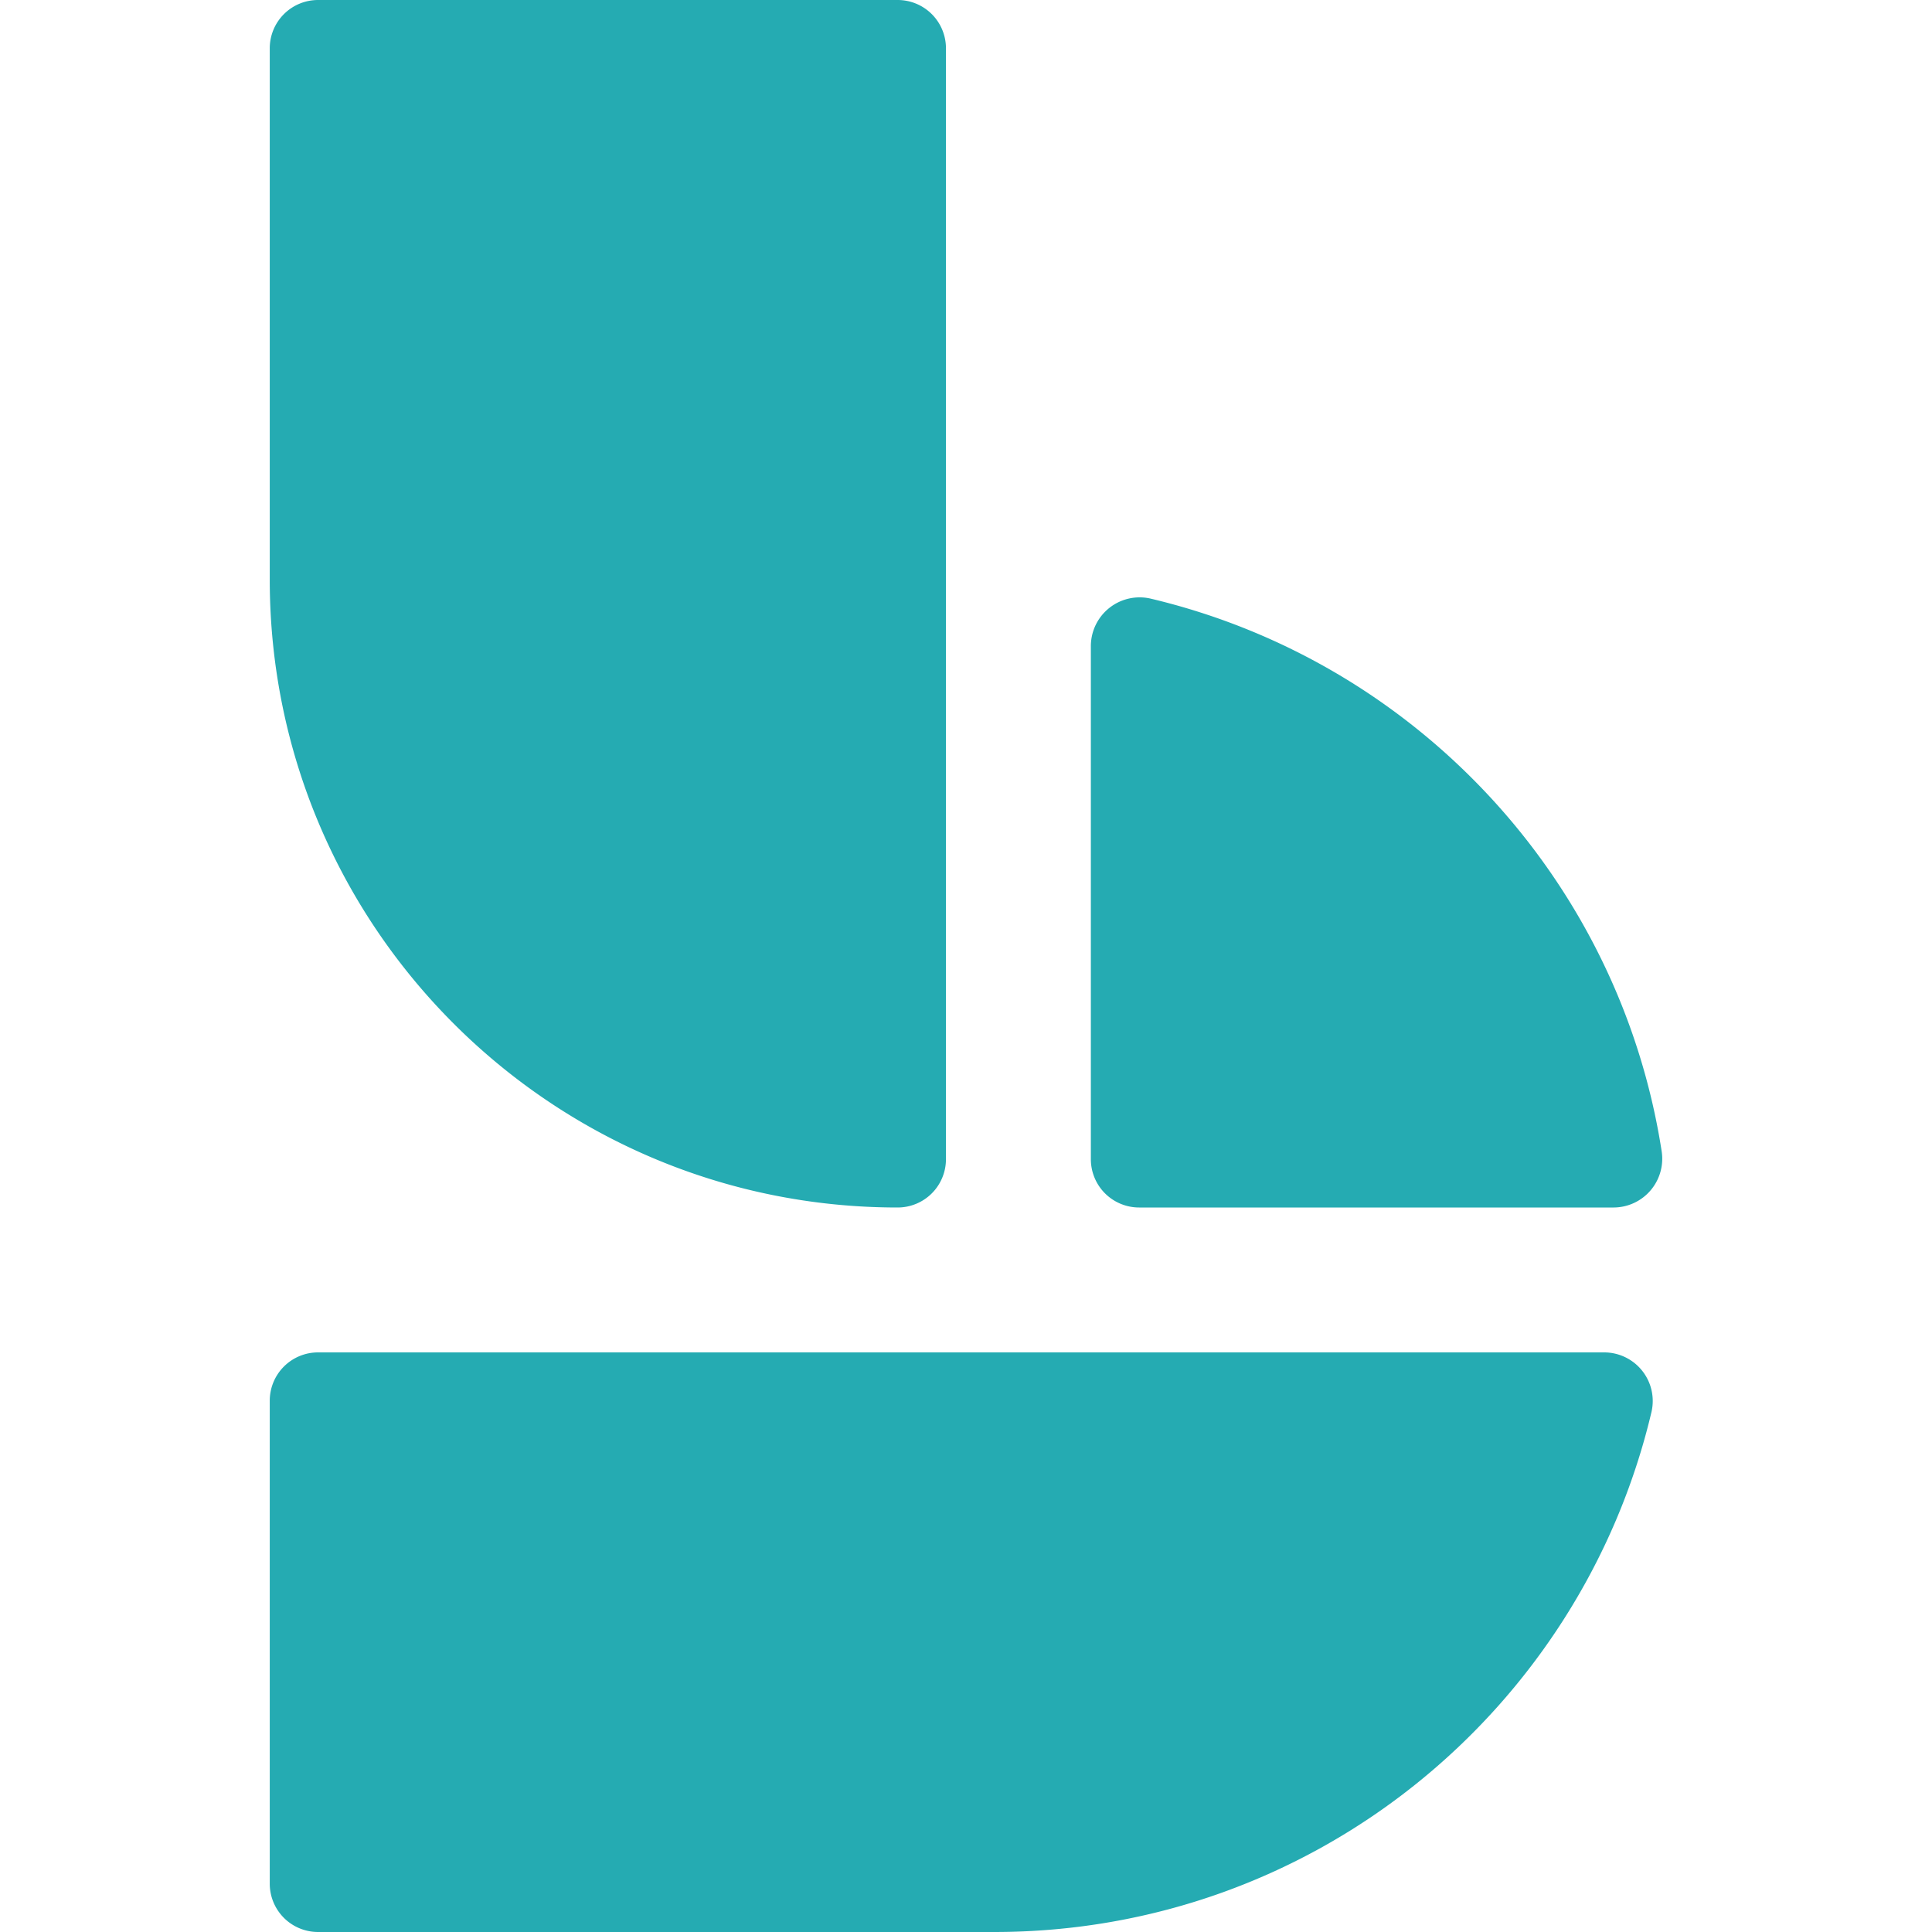 <svg xmlns="http://www.w3.org/2000/svg" version="1.1" height="40" width="40" id="svg1">
 <path fill="#25abb2" d="m22.585 24v-10.628a1.01 1.01 0 0 1 1.247-0.976c5.471 1.301 9.691 5.805 10.569 11.427a1.01 1.01 0 0 1-0.99 1.177h-9.826a1 1 0 0 1-1-1zm-3 0v-23a1 1 0 0 0-1-1h-12a1 1 0 0 0-1 1v11c0 7.18 5.82 13 13 13a1 1 0 0 0 1-1zm-14 5v10a1 1 0 0 0 1 1h14c6.617 0 12.147-4.595 13.607-10.766a1.006 1.006 0 0 0-0.979-1.234h-26.628a1 1 0 0 0-1 1z" id="path1"></path>
</svg>
